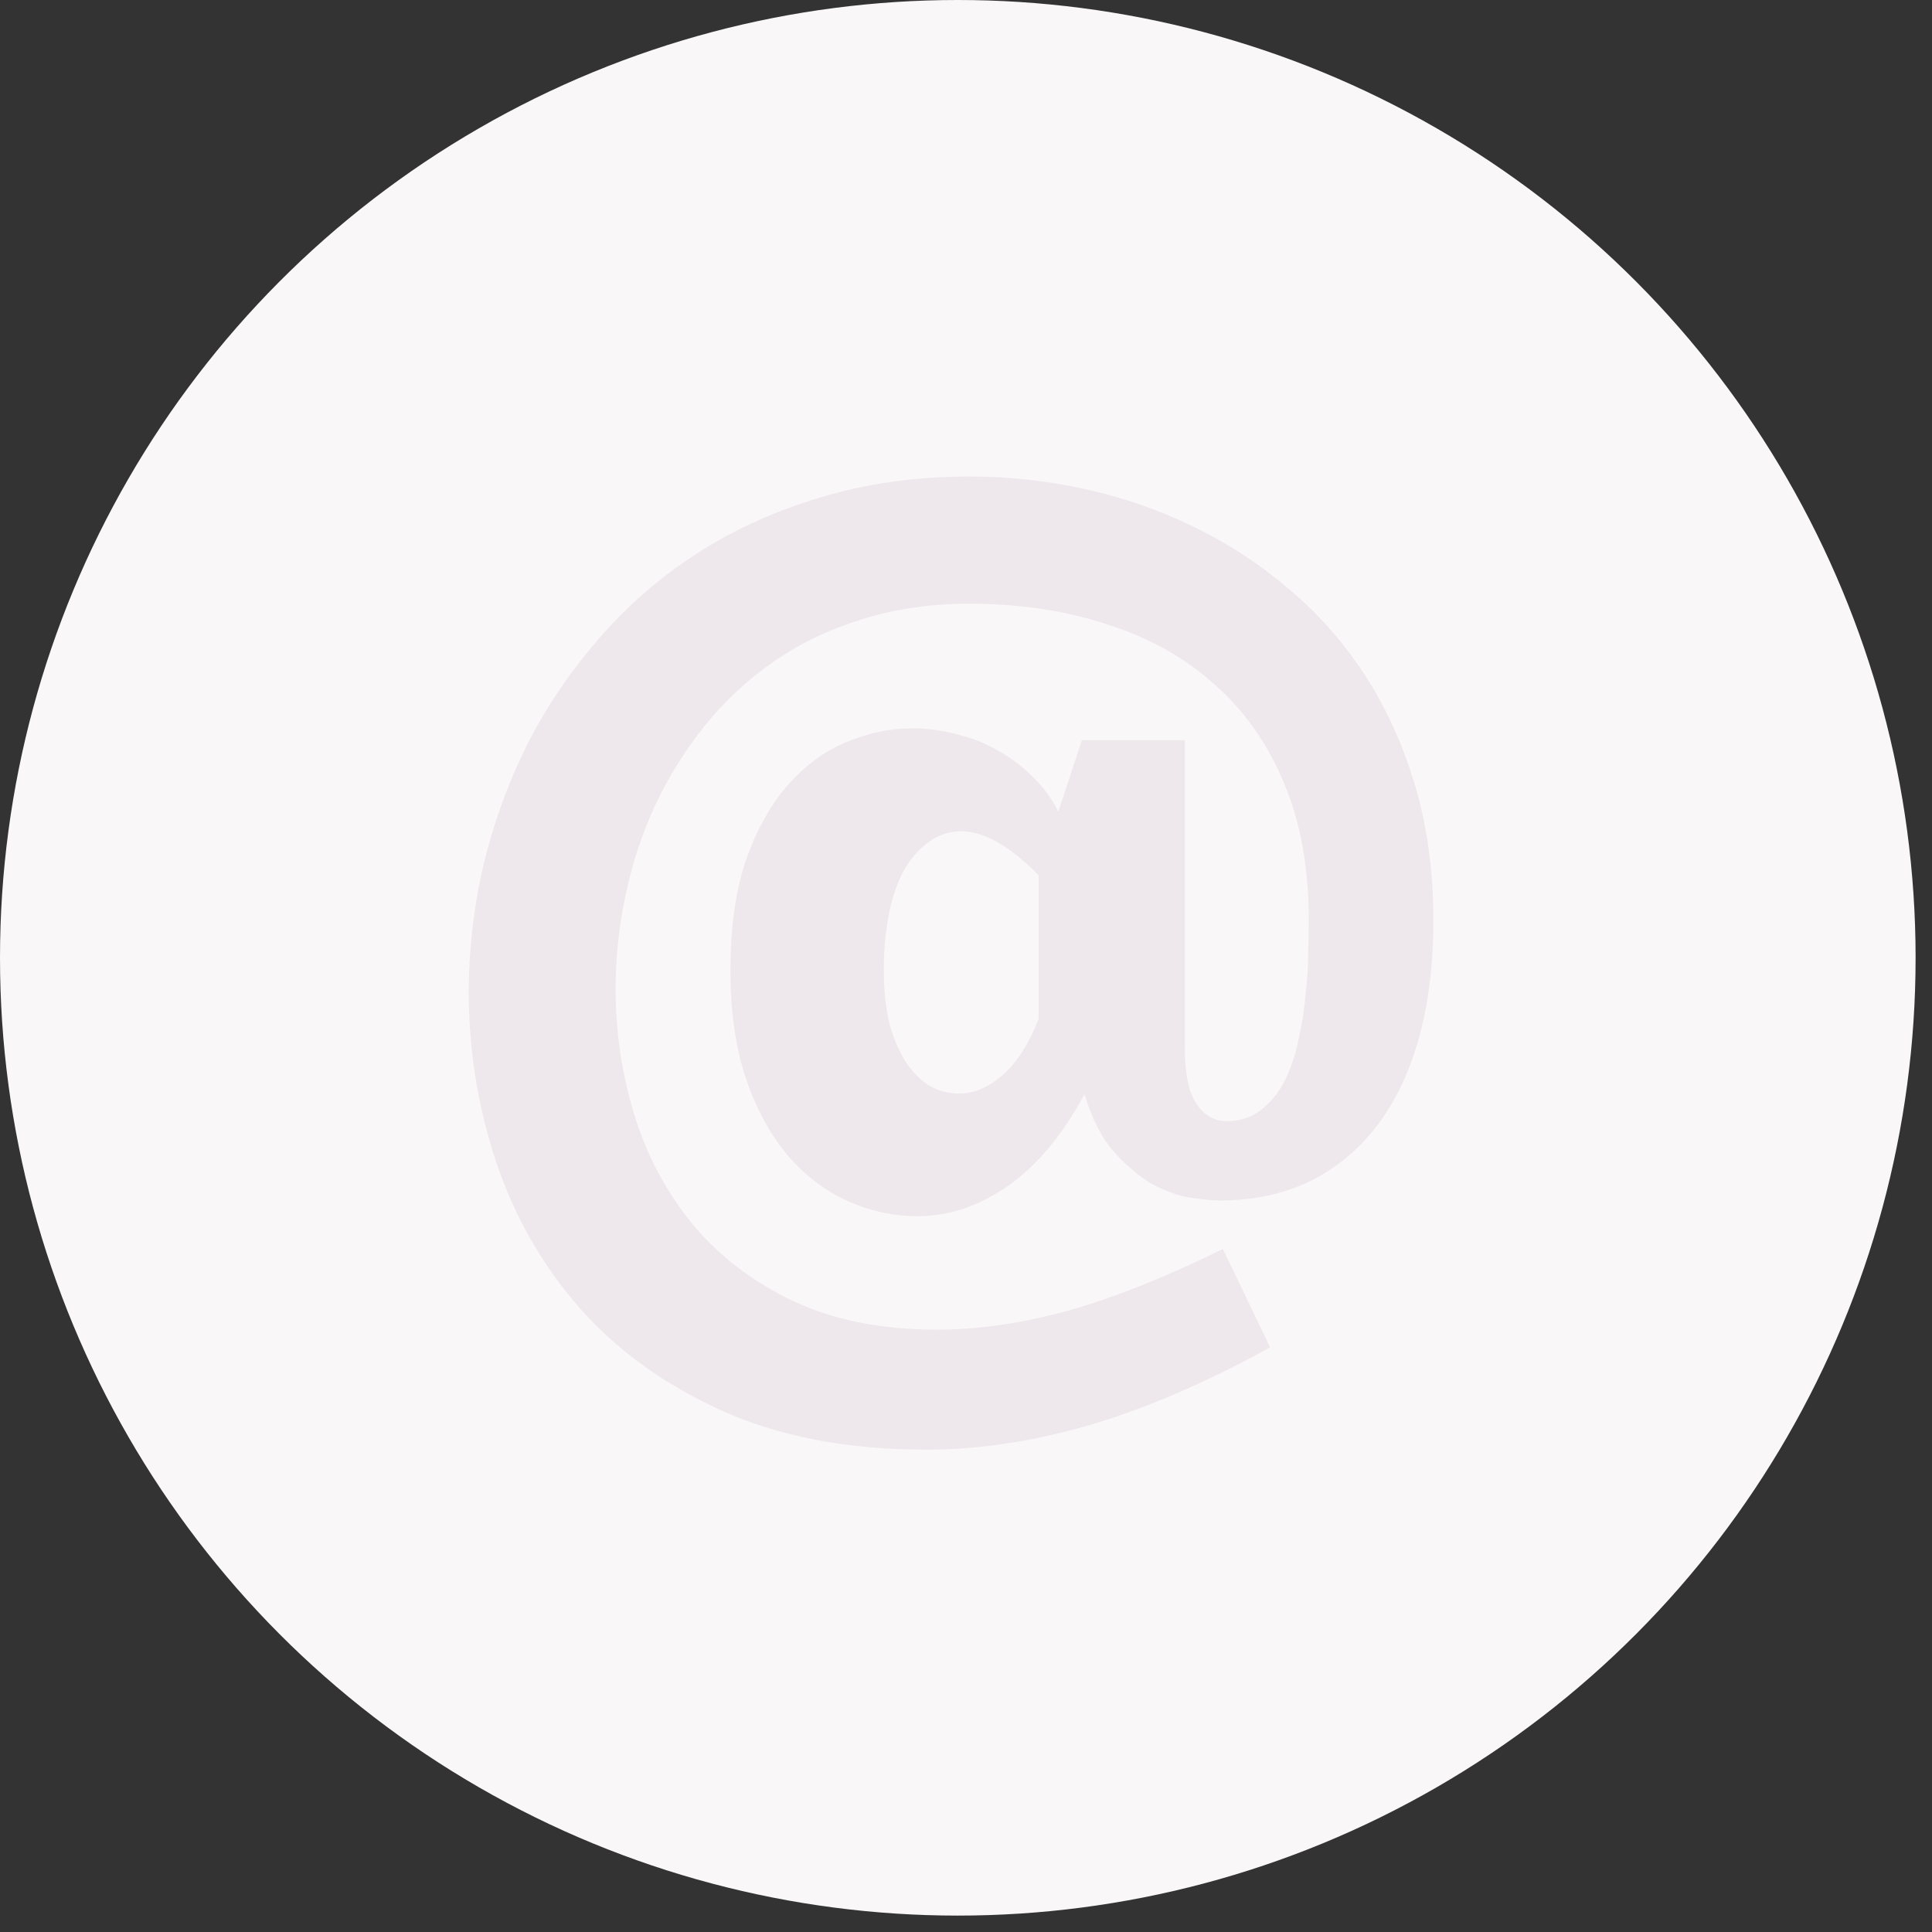 <?xml version="1.0" encoding="UTF-8" standalone="no"?><!DOCTYPE svg PUBLIC "-//W3C//DTD SVG 1.1//EN" "http://www.w3.org/Graphics/SVG/1.1/DTD/svg11.dtd"><svg width="100%" height="100%" viewBox="0 0 98 98" version="1.1" xmlns="http://www.w3.org/2000/svg" xmlns:xlink="http://www.w3.org/1999/xlink" xml:space="preserve" xmlns:serif="http://www.serif.com/" style="fill-rule:evenodd;clip-rule:evenodd;stroke-linejoin:round;stroke-miterlimit:2;"><rect x="0" y="0" width="98" height="98" fill="#333333" stroke="none"/><clipPath id="_clip1"><rect x="0" y="0" width="97.168" height="97.168"/></clipPath><g clip-path="url(#_clip1)"><g><circle cx="48.584" cy="48.584" r="48.584" style="fill:#f9f7f8;"/><path d="M72.708,46.69c0,2.218 -0.244,4.203 -0.731,5.955c-0.488,1.751 -1.198,3.237 -2.129,4.457c-0.932,1.22 -2.074,2.162 -3.426,2.827c-1.331,0.644 -2.861,0.965 -4.591,0.965c-0.31,0 -0.776,-0.044 -1.397,-0.133c-0.599,-0.089 -1.242,-0.31 -1.929,-0.665c-0.665,-0.377 -1.32,-0.921 -1.963,-1.63c-0.643,-0.71 -1.153,-1.697 -1.53,-2.961c-1.131,2.085 -2.428,3.637 -3.892,4.657c-1.463,1.02 -2.993,1.53 -4.59,1.53c-1.197,0 -2.373,-0.255 -3.526,-0.765c-1.131,-0.51 -2.14,-1.275 -3.027,-2.295c-0.887,-1.042 -1.597,-2.339 -2.129,-3.892c-0.532,-1.574 -0.798,-3.415 -0.798,-5.522c-0,-2.195 0.266,-4.069 0.798,-5.621c0.555,-1.552 1.264,-2.816 2.129,-3.792c0.887,-0.998 1.874,-1.719 2.961,-2.162c1.108,-0.466 2.217,-0.699 3.326,-0.699c0.776,0 1.53,0.1 2.262,0.3c0.754,0.177 1.452,0.454 2.096,0.831c0.643,0.355 1.23,0.799 1.763,1.331c0.532,0.51 0.964,1.097 1.297,1.763l1.197,-3.626l5.223,0l-0,15.6c-0,1.331 0.199,2.284 0.599,2.861c0.399,0.577 0.898,0.865 1.496,0.865c0.71,-0 1.298,-0.189 1.763,-0.566c0.488,-0.377 0.887,-0.864 1.198,-1.463c0.31,-0.621 0.543,-1.309 0.698,-2.063c0.178,-0.776 0.3,-1.541 0.366,-2.295c0.089,-0.754 0.133,-1.463 0.133,-2.129c0.023,-0.665 0.034,-1.219 0.034,-1.663c-0,-2.661 -0.422,-4.989 -1.264,-6.985c-0.843,-2.018 -2.03,-3.693 -3.56,-5.023c-1.508,-1.353 -3.326,-2.362 -5.455,-3.027c-2.107,-0.688 -4.424,-1.031 -6.952,-1.031c-1.974,-0 -3.792,0.266 -5.455,0.798c-1.664,0.51 -3.16,1.231 -4.491,2.162c-1.308,0.909 -2.461,1.985 -3.459,3.227c-0.998,1.242 -1.841,2.594 -2.528,4.058c-0.666,1.441 -1.165,2.96 -1.497,4.557c-0.333,1.575 -0.499,3.149 -0.499,4.724c-0,2.217 0.321,4.368 0.964,6.453c0.643,2.062 1.63,3.903 2.961,5.522c1.33,1.596 3.016,2.882 5.056,3.858c2.062,0.976 4.502,1.464 7.318,1.464c2.084,-0 4.302,-0.322 6.653,-0.965c2.35,-0.665 4.967,-1.707 7.85,-3.127l2.395,4.99c-3.26,1.796 -6.331,3.116 -9.214,3.958c-2.861,0.821 -5.6,1.231 -8.216,1.231c-3.97,0 -7.418,-0.654 -10.345,-1.963c-2.905,-1.308 -5.311,-3.038 -7.219,-5.189c-1.907,-2.173 -3.326,-4.645 -4.257,-7.417c-0.932,-2.795 -1.397,-5.677 -1.397,-8.649c-0,-2.129 0.243,-4.258 0.731,-6.387c0.51,-2.128 1.242,-4.158 2.196,-6.087c0.975,-1.929 2.184,-3.725 3.625,-5.389c1.442,-1.685 3.105,-3.137 4.99,-4.357c1.885,-1.22 3.981,-2.173 6.287,-2.861c2.328,-0.709 4.856,-1.064 7.584,-1.064c1.951,-0 3.892,0.211 5.821,0.632c1.929,0.421 3.759,1.053 5.489,1.896c1.751,0.843 3.37,1.896 4.856,3.16c1.486,1.242 2.772,2.694 3.859,4.357c1.086,1.664 1.94,3.537 2.561,5.622c0.621,2.084 0.931,4.369 0.931,6.852l0,0Zm-20.025,-2.295c-1.463,-1.486 -2.772,-2.228 -3.925,-2.228c-0.599,-0 -1.142,0.177 -1.63,0.532c-0.488,0.332 -0.909,0.809 -1.264,1.43c-0.332,0.599 -0.587,1.331 -0.765,2.195c-0.177,0.865 -0.266,1.83 -0.266,2.894c0,1.043 0.1,1.963 0.299,2.761c0.222,0.776 0.511,1.431 0.865,1.963c0.355,0.51 0.754,0.898 1.198,1.164c0.466,0.244 0.953,0.366 1.463,0.366c0.732,-0 1.464,-0.311 2.196,-0.931c0.732,-0.644 1.341,-1.597 1.829,-2.861l0,-7.285l0,0Z" style="fill:#eee8ec;fill-rule:nonzero;"/></g></g></svg>
